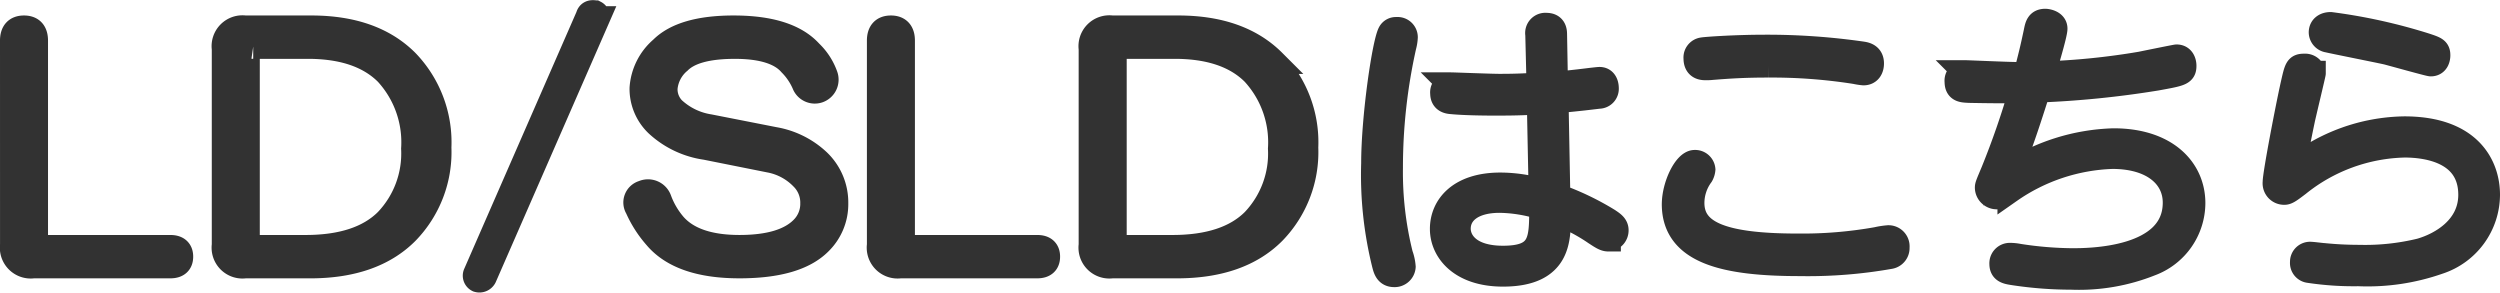 <svg xmlns="http://www.w3.org/2000/svg" width="201.813" height="23.623" viewBox="0 0 201.813 23.623"><g transform="translate(69.981 -7.563)"><path d="M-104.981-17.156q0-1.031.938-1.031t.938,1.031V-.937a.414.414,0,0,0,.469.469h10.406q.844,0,.844.75t-.844.75h-11.062a1.492,1.492,0,0,1-1.687-1.687Zm24.128-1.031q4.969,0,7.688,2.719a9.378,9.378,0,0,1,2.625,6.938,9.257,9.257,0,0,1-2.625,6.844q-2.719,2.719-7.781,2.719H-86.2A1.492,1.492,0,0,1-87.885-.656V-16.5A1.492,1.492,0,0,1-86.2-18.187Zm-4.687,1.5a.414.414,0,0,0-.469.469V-.937a.414.414,0,0,0,.469.469h4.219q4.406,0,6.563-2.156A7.854,7.854,0,0,0-72.6-8.437a8.241,8.241,0,0,0-2.156-6.094q-2.156-2.156-6.375-2.156Zm27.784-2.25L-66.851,1.875a.456.456,0,0,1-.562.281.38.38,0,0,1-.187-.469l9.094-20.812q.094-.375.563-.281A.38.38,0,0,1-57.758-18.937Zm17.19,2.719a4.888,4.888,0,0,1,1.219,1.875.937.937,0,0,1-.562,1.219.92.92,0,0,1-1.125-.469,5.254,5.254,0,0,0-1.125-1.687q-1.219-1.406-4.5-1.406t-4.5,1.219a3.175,3.175,0,0,0-1.125,2.156,2.284,2.284,0,0,0,.656,1.688,5.531,5.531,0,0,0,2.906,1.406l5.25,1.031a6.882,6.882,0,0,1,3.563,1.781,4.6,4.6,0,0,1,1.406,3.375A4.34,4.34,0,0,1-39.818-.844q-1.875,1.875-6.469,1.875-4.781,0-6.75-2.344a9.158,9.158,0,0,1-1.5-2.344.816.816,0,0,1,.469-1.219.969.969,0,0,1,1.313.563A6.674,6.674,0,0,0-51.536-2.25q1.594,1.781,5.25,1.781,3.563,0,5.063-1.5a2.806,2.806,0,0,0,.844-2.062,2.806,2.806,0,0,0-.844-2.062A4.93,4.93,0,0,0-43.849-7.5l-5.156-1.031a7.282,7.282,0,0,1-3.937-1.875,3.968,3.968,0,0,1-1.219-2.906A4.592,4.592,0,0,1-52.568-16.5q1.688-1.687,5.813-1.687Q-42.349-18.187-40.568-16.219ZM-35-17.156q0-1.031.938-1.031t.938,1.031V-.937a.414.414,0,0,0,.469.469h10.406q.844,0,.844.75t-.844.75H-33.315A1.492,1.492,0,0,1-35-.656Zm24.128-1.031q4.969,0,7.688,2.719A9.378,9.378,0,0,1-.562-8.531,9.257,9.257,0,0,1-3.187-1.687q-2.719,2.719-7.781,2.719h-5.25A1.492,1.492,0,0,1-17.906-.656V-16.5a1.492,1.492,0,0,1,1.688-1.687Zm-4.687,1.5a.414.414,0,0,0-.469.469V-.937a.414.414,0,0,0,.469.469h4.219q4.406,0,6.563-2.156A7.854,7.854,0,0,0-2.625-8.437a8.241,8.241,0,0,0-2.156-6.094q-2.156-2.156-6.375-2.156Z" transform="translate(36 28)" fill="#323232" stroke="#323232" stroke-width="2"/><path d="M17.64-13.3c1.536-.12,3.216-.336,3.456-.36a.614.614,0,0,0,.6-.672c0-.048,0-.7-.552-.7-.1,0-.5.048-.72.072-1.512.192-2.16.24-2.832.312l-.072-4.032c0-.336-.1-.72-.672-.72a.633.633,0,0,0-.7.744l.1,4.08c-1.416.072-1.9.1-3.216.1-.624,0-3.72-.12-3.912-.12a.615.615,0,0,0-.648.7c0,.5.336.648.72.672,1.008.1,2.592.12,3.6.12,1.824,0,2.64-.048,3.48-.1l.144,7.176a11.93,11.93,0,0,0-3.288-.48c-3.24,0-4.68,1.7-4.68,3.552C8.448-1.2,9.936.7,13.344.7c4.56,0,4.512-2.856,4.464-4.92a14.85,14.85,0,0,1,3,1.584c.552.36.768.5,1.056.5a.71.71,0,0,0,.624-.72c0-.36-.288-.552-.648-.792a21.7,21.7,0,0,0-4.056-1.944ZM16.464-4.7c0,2.664,0,4.1-3.12,4.1-2.76,0-3.6-1.368-3.6-2.376,0-1.272,1.1-2.28,3.336-2.28A11.822,11.822,0,0,1,16.464-4.7ZM2.9-8.256A29.9,29.9,0,0,0,3.768-.1c.1.384.216.84.792.84A.7.7,0,0,0,5.3.1a3.606,3.606,0,0,0-.216-.984A27.433,27.433,0,0,1,4.272-7.9a44.845,44.845,0,0,1,1.08-9.792,3.38,3.38,0,0,0,.12-.744.635.635,0,0,0-.72-.624.536.536,0,0,0-.528.288C3.768-17.88,2.9-11.952,2.9-8.256ZM37.128-1.584c-6.288,0-8.52-1.128-8.52-3.48A3.808,3.808,0,0,1,29.352-7.3a1.135,1.135,0,0,0,.144-.456.64.64,0,0,0-.672-.576c-.72,0-1.656,1.848-1.656,3.408.024,3.864,4.2,4.776,10.152,4.776A37.913,37.913,0,0,0,44.568-.72a.7.7,0,0,0,.6-.744.708.708,0,0,0-.7-.792,6.385,6.385,0,0,0-.936.144A34.377,34.377,0,0,1,37.128-1.584ZM28.92-16.728c0,.744.528.768.816.768a4.357,4.357,0,0,0,.48-.024c1.272-.1,2.5-.192,4.536-.192a43.451,43.451,0,0,1,7.056.528,5.269,5.269,0,0,0,.648.1c.456,0,.648-.36.648-.768,0-.6-.432-.72-.744-.768a53.793,53.793,0,0,0-7.824-.552c-2.448,0-4.8.168-5.064.216A.632.632,0,0,0,28.92-16.728ZM56.544-14.16a77.522,77.522,0,0,0,9.552-.96c1.992-.36,2.232-.408,2.232-1.008,0-.24-.1-.72-.6-.72-.072,0-2.424.48-2.9.576a57.6,57.6,0,0,1-7.872.792c.024-.12.96-3.144.96-3.648s-.648-.6-.792-.6c-.576,0-.648.384-.744.864-.336,1.584-.432,1.92-.816,3.432h-.768c-.648,0-3.912-.144-4.1-.144a.656.656,0,0,0-.7.744c0,.672.456.672.96.7,1.176.024,3.048.048,4.224.024A66.36,66.36,0,0,1,52.92-7.584c-.432,1.032-.48,1.128-.48,1.3a.769.769,0,0,0,.792.744c.264,0,.336-.048,1.032-.5a15.329,15.329,0,0,1,8.28-2.76c3.264,0,5.064,1.608,5.064,3.72,0,4.68-7.008,4.68-8.328,4.68a29.286,29.286,0,0,1-4.3-.36,3.694,3.694,0,0,0-.72-.072.65.65,0,0,0-.648.7c0,.6.456.648,1.1.744a30.815,30.815,0,0,0,4.512.336,15.573,15.573,0,0,0,6.408-1.1A5.246,5.246,0,0,0,69.048-5.04c0-2.712-2.16-5.04-6.408-5.04a16.224,16.224,0,0,0-8.448,2.664C54.912-9.24,55.392-10.512,56.544-14.16Zm22.848-4.656a.656.656,0,0,0,.576.624c.264.072,4.008.816,4.752.984.552.144,3.384.936,3.528.936.48,0,.576-.456.576-.7,0-.456-.192-.528-.984-.792a44.373,44.373,0,0,0-7.68-1.7C79.728-19.464,79.392-19.248,79.392-18.816ZM77.136-7.8c.144-.888.336-1.944.768-4.008.12-.552.864-3.648.864-3.72a.674.674,0,0,0-.72-.576c-.6,0-.624.144-.936,1.512-.432,1.944-1.44,7.2-1.44,7.872a.737.737,0,0,0,.768.816c.216,0,.5-.216,1.1-.672A14.21,14.21,0,0,1,86.136-9.72c1.944,0,5.328.552,5.328,4.008,0,2.664-2.376,4.032-4.056,4.512a18.859,18.859,0,0,1-4.92.528,29.048,29.048,0,0,1-2.9-.144c-.1,0-.864-.1-1.008-.1a.62.62,0,0,0-.7.648.616.616,0,0,0,.552.672,24.028,24.028,0,0,0,3.96.264,17.3,17.3,0,0,0,6.48-.96,5.732,5.732,0,0,0,3.96-5.424c0-2.3-1.416-5.328-6.72-5.328A14.645,14.645,0,0,0,77.136-7.8Z" transform="translate(38 29)" fill="#323232" stroke="#323232" stroke-width="2"/></g></svg>